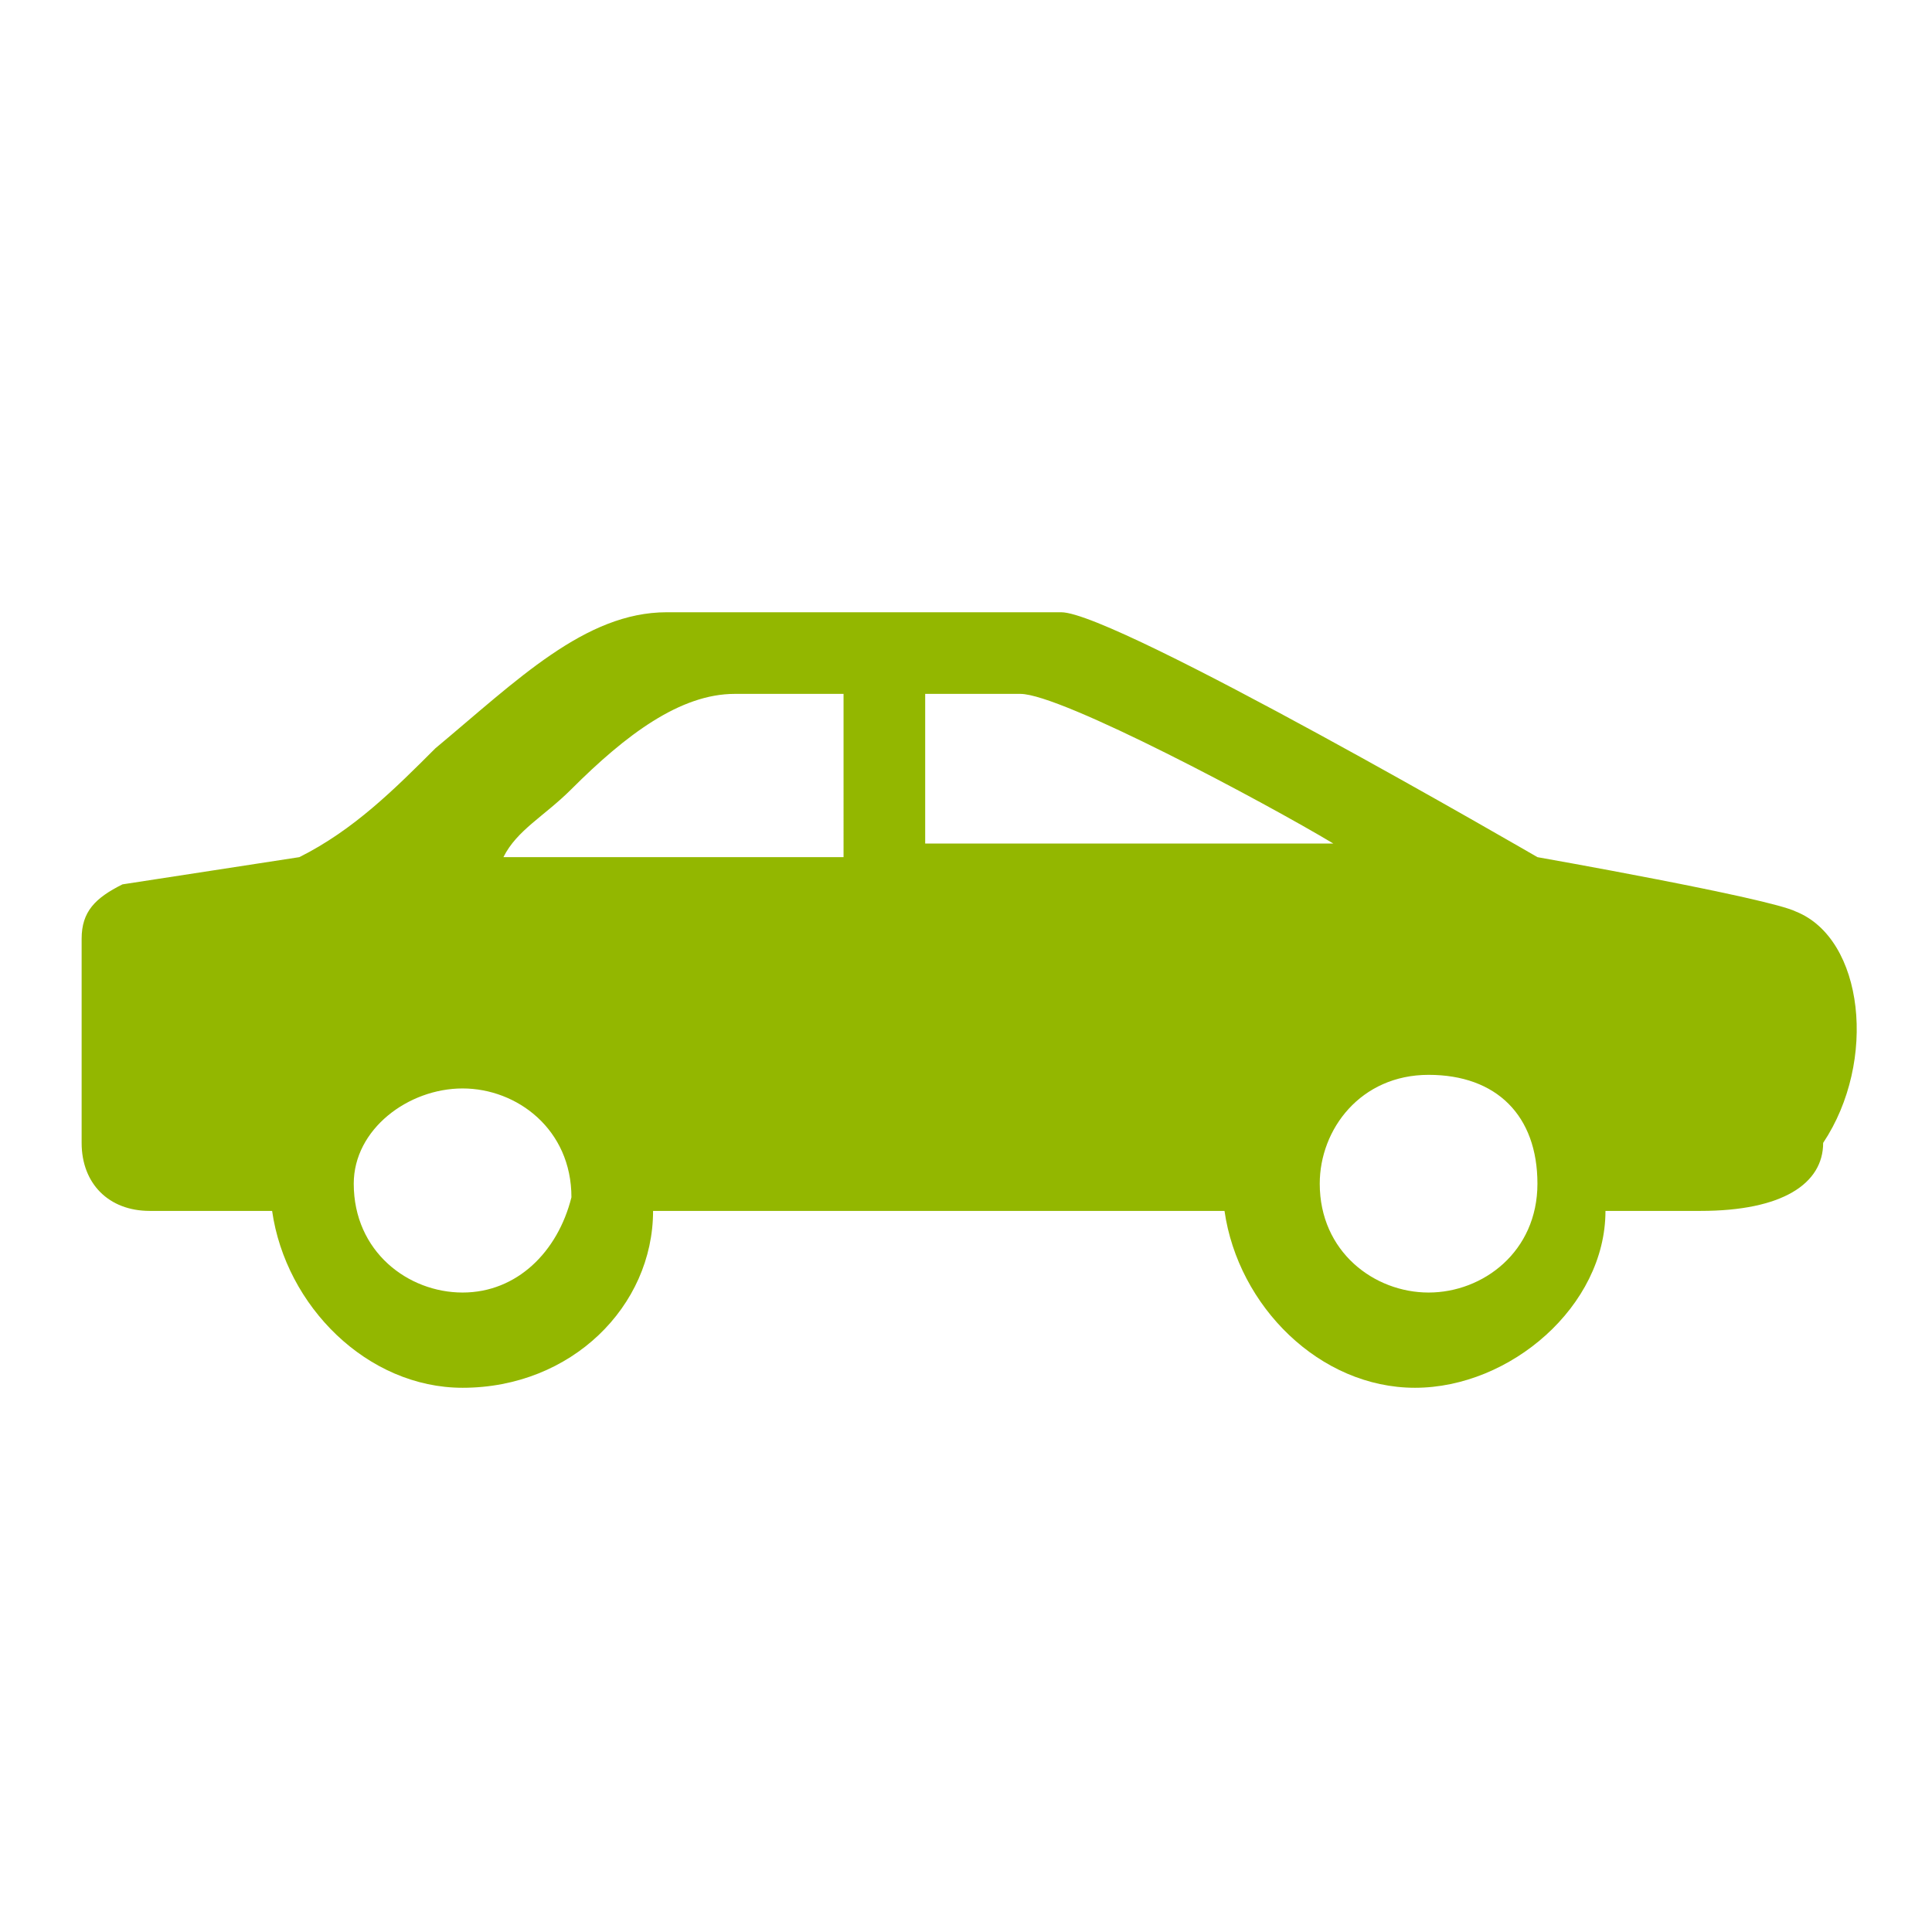 <?xml version="1.0" encoding="utf-8"?>
<!-- Generator: Adobe Illustrator 20.1.0, SVG Export Plug-In . SVG Version: 6.00 Build 0)  -->
<!DOCTYPE svg PUBLIC "-//W3C//DTD SVG 1.1//EN" "http://www.w3.org/Graphics/SVG/1.1/DTD/svg11.dtd">
<svg version="1.1" id="icones" xmlns="http://www.w3.org/2000/svg" xmlns:xlink="http://www.w3.org/1999/xlink" x="0px" y="0px"
	 viewBox="0 0 14.2 14.2" style="enable-background:new 0 0 14.2 14.2;" xml:space="preserve">
<style type="text/css">
	.st0{fill:#93B700;}
</style>
<g>
	<g>
		<path class="st0" d="M13.2,6.7c-0.2-0.1-1.9-0.4-1.9-0.4S8.2,4.5,7.8,4.5c-0.4,0-2.9,0-2.9,0c-0.6,0-1.1,0.5-1.7,1
			c-0.3,0.3-0.6,0.6-1,0.8L0.9,6.5C0.7,6.6,0.6,6.7,0.6,6.9v1.5c0,0.3,0.2,0.5,0.5,0.5H2c0.1,0.7,0.7,1.3,1.4,1.3
			c0.8,0,1.4-0.6,1.4-1.3H9c0.1,0.7,0.7,1.3,1.4,1.3s1.4-0.6,1.4-1.3h0.7c0.6,0,0.9-0.2,0.9-0.5C13.8,7.8,13.7,6.9,13.2,6.7z
			 M3.4,9.5C3,9.5,2.6,9.2,2.6,8.7C2.6,8.3,3,8,3.4,8s0.8,0.3,0.8,0.8C4.1,9.2,3.8,9.5,3.4,9.5z M6.2,6.3H3.7C3.8,6.1,4,6,4.2,5.8
			C4.6,5.4,5,5.1,5.4,5.1c0,0,0.4,0,0.8,0V6.3L6.2,6.3z M6.8,5.1c0.3,0,0.6,0,0.7,0c0.3,0,1.8,0.8,2.3,1.1h-3V5.1L6.8,5.1z
			 M10.5,9.5c-0.4,0-0.8-0.3-0.8-0.8c0-0.4,0.3-0.8,0.8-0.8s0.8,0.3,0.8,0.8S10.9,9.5,10.5,9.5z"/>
	</g>
</g>
</svg>
